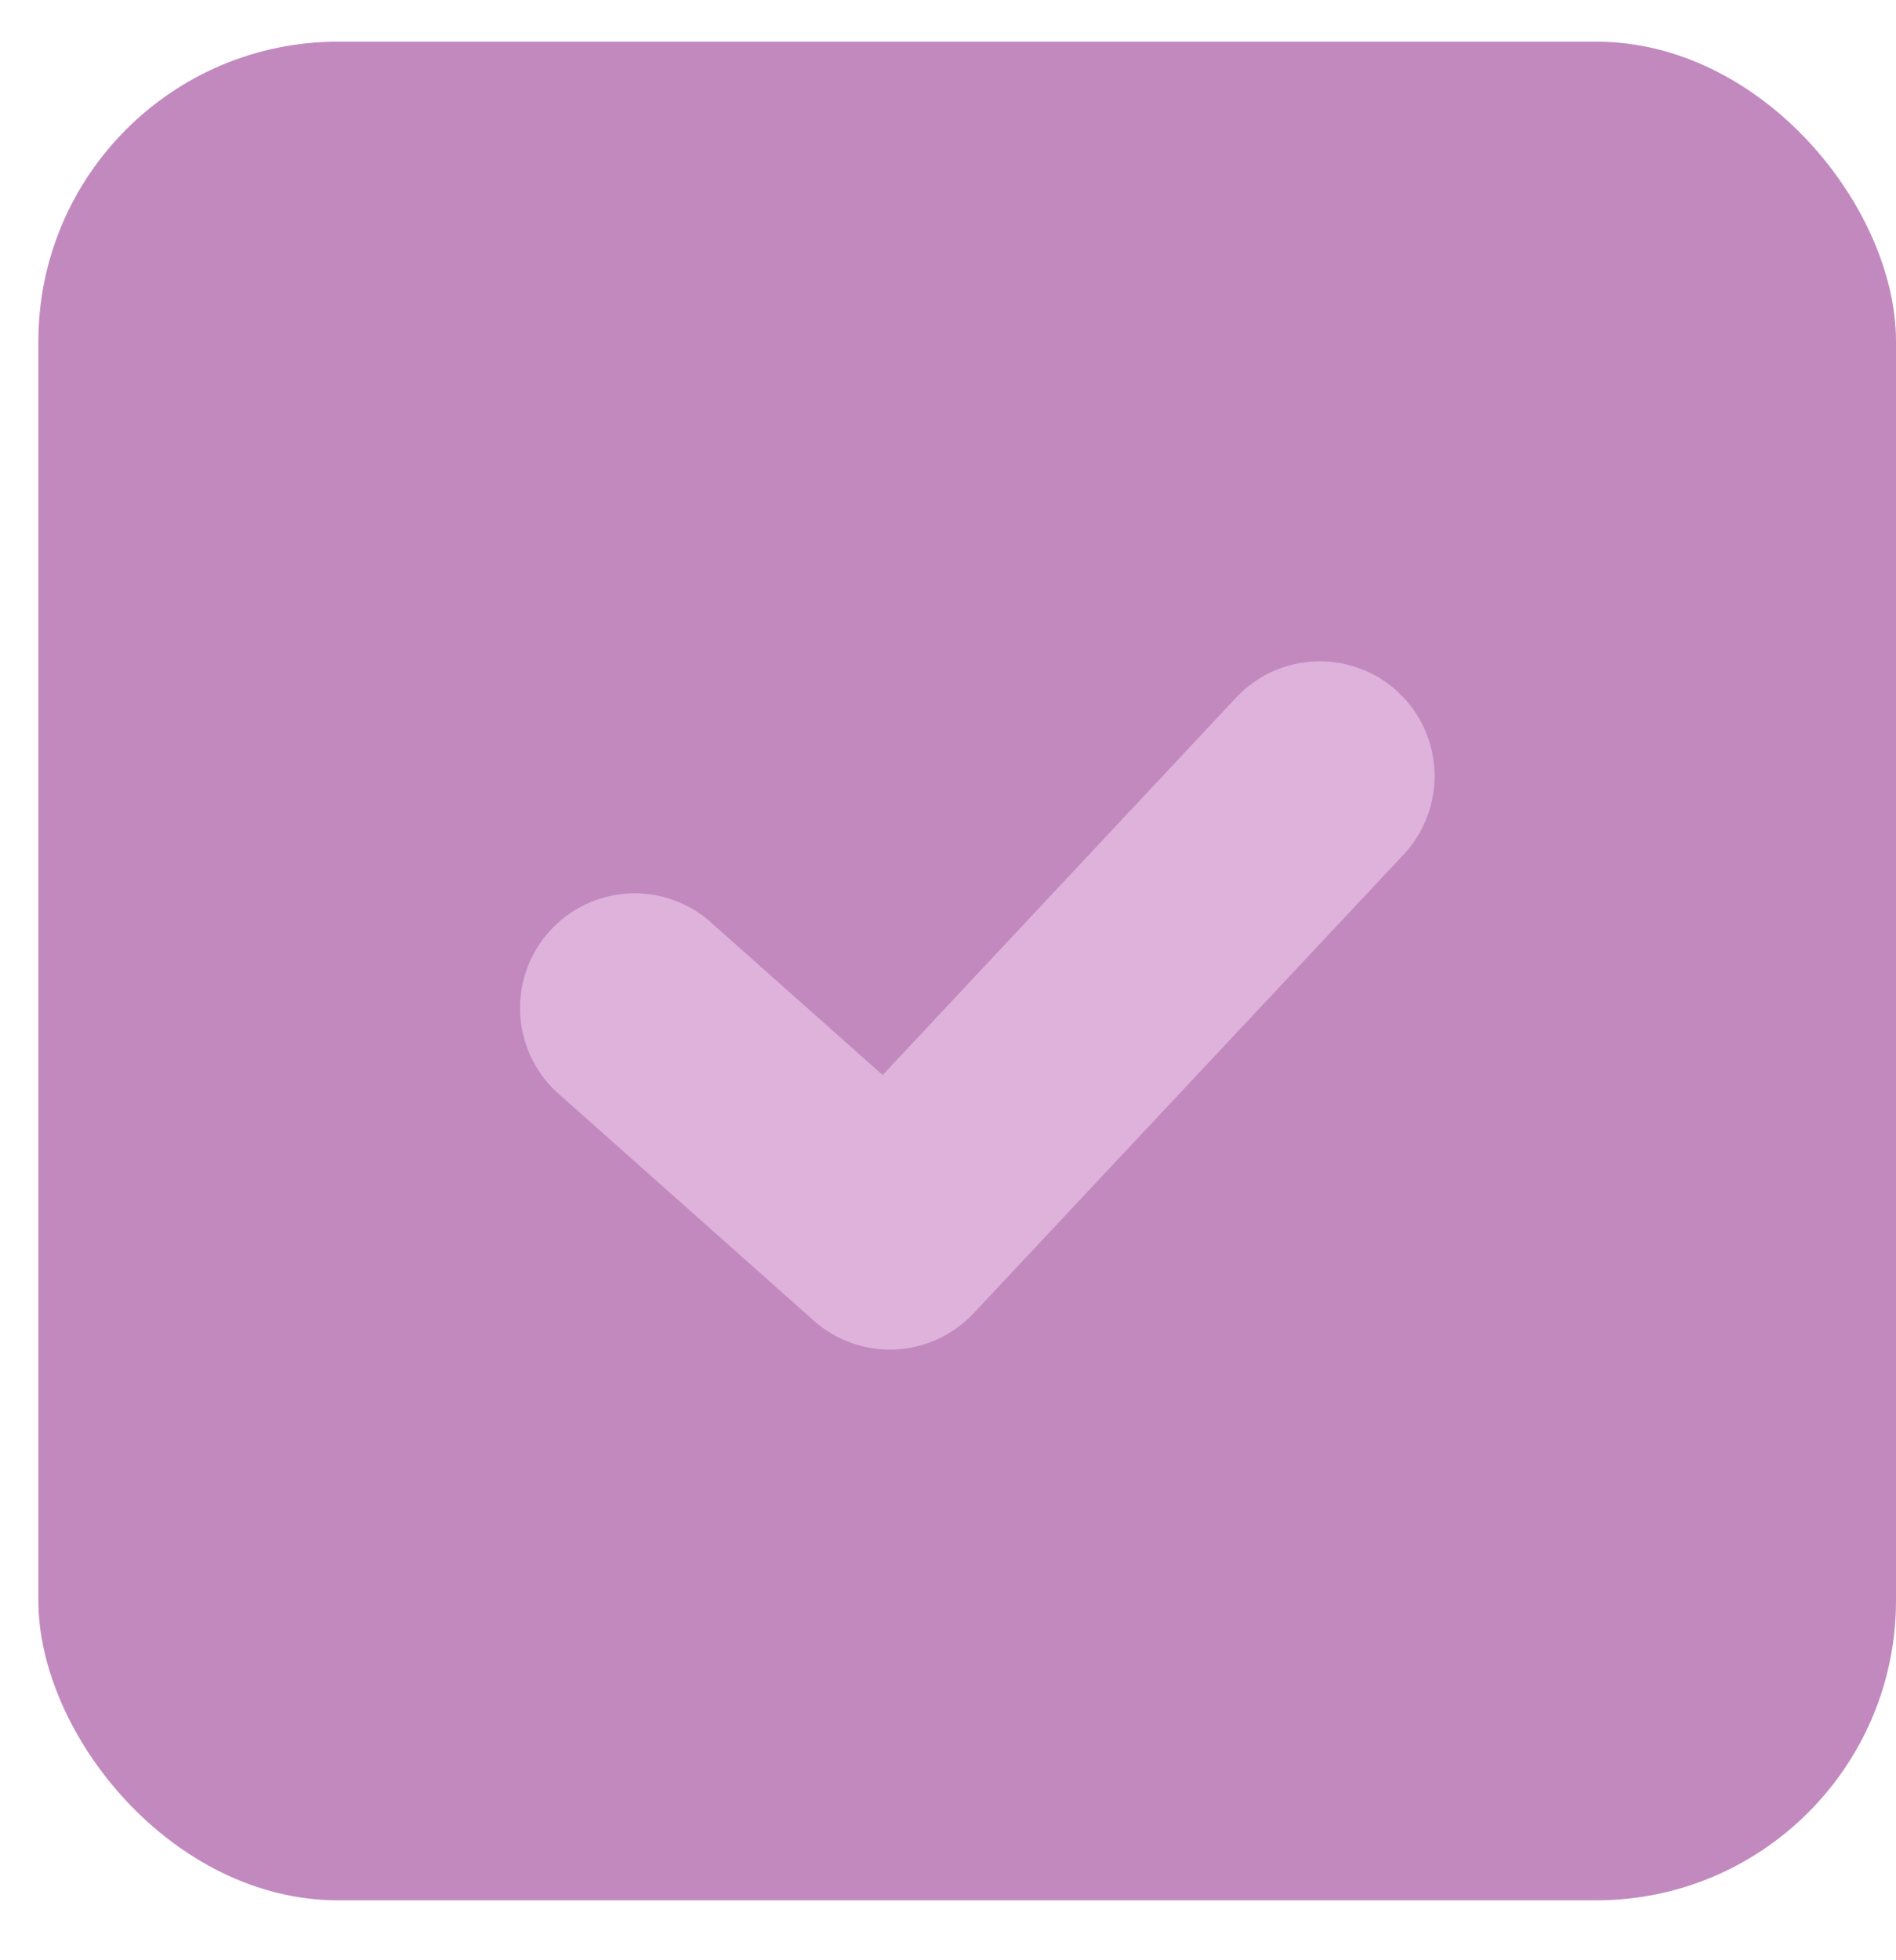 <svg width="30" height="31" viewBox="0 0 30 31" fill="none" xmlns="http://www.w3.org/2000/svg">
<rect x="0.607" y="0.659" width="29.393" height="29.393" rx="4.741" fill="#C289BF"/>
<path fill-rule="evenodd" clip-rule="evenodd" d="M22.209 13.514C22.372 13.34 22.499 13.135 22.583 12.912C22.667 12.689 22.706 12.452 22.698 12.213C22.691 11.975 22.636 11.741 22.538 11.524C22.439 11.307 22.299 11.111 22.125 10.948C21.951 10.785 21.747 10.658 21.524 10.574C21.301 10.49 21.063 10.451 20.825 10.459C20.587 10.466 20.352 10.521 20.135 10.619C19.918 10.717 19.723 10.858 19.56 11.031L13.966 17.001L11.203 14.546C10.841 14.245 10.376 14.097 9.906 14.132C9.437 14.167 9 14.384 8.687 14.736C8.374 15.088 8.21 15.547 8.23 16.018C8.25 16.488 8.452 16.932 8.793 17.257L12.876 20.885C13.229 21.199 13.691 21.363 14.162 21.341C14.634 21.32 15.079 21.115 15.403 20.771L22.209 13.514Z" fill="#DEB2DB"/>
</svg>
